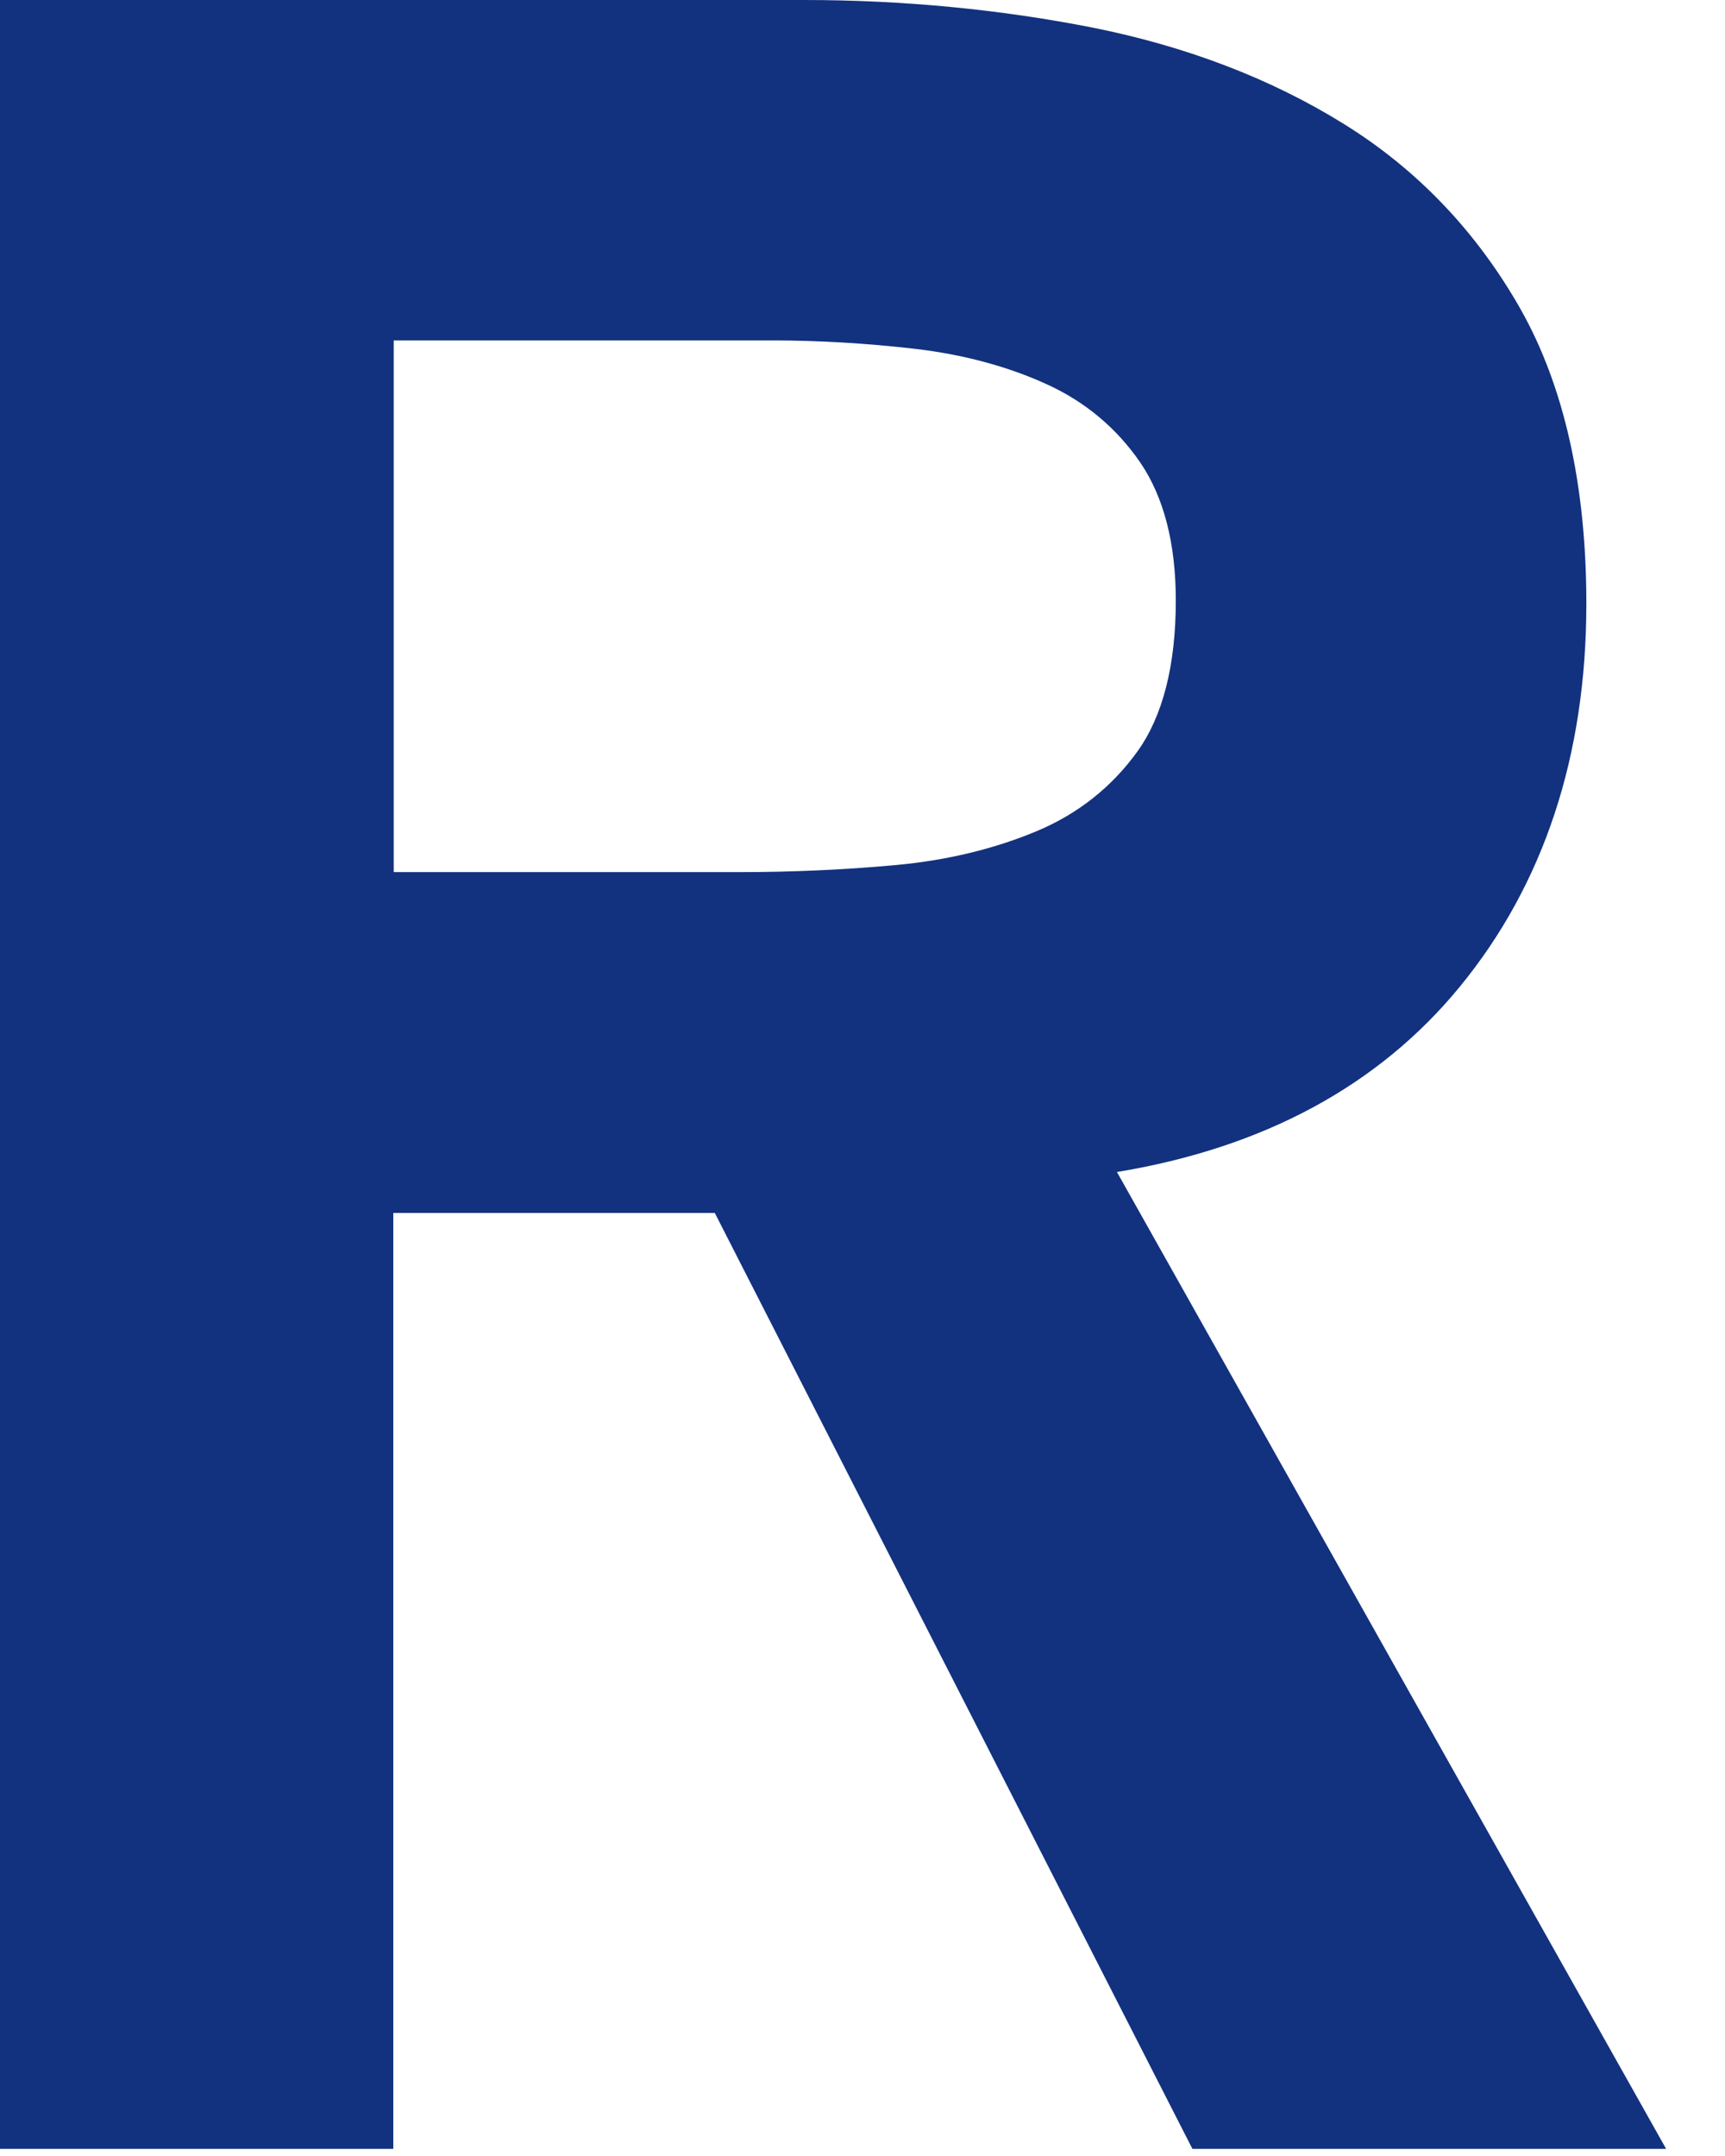 <?xml version="1.0" encoding="utf-8"?>
<svg xmlns="http://www.w3.org/2000/svg" fill="none" height="100%" overflow="visible" preserveAspectRatio="none" style="display: block;" viewBox="0 0 8 10" width="100%">
<path d="M6.769 4.578C7.16 4.102 7.357 3.504 7.357 2.799C7.357 2.252 7.254 1.792 7.052 1.434C6.849 1.076 6.574 0.787 6.234 0.576C5.897 0.366 5.505 0.216 5.072 0.129C4.642 0.044 4.191 0 3.73 0H0V9.967H1.824V5.626H3.315L5.53 9.967H7.727L5.18 5.436C5.86 5.324 6.394 5.035 6.769 4.578L6.769 4.578ZM1.825 1.579H3.583C3.796 1.579 4.018 1.592 4.244 1.618C4.466 1.644 4.672 1.699 4.854 1.782C5.032 1.863 5.178 1.985 5.288 2.145C5.397 2.305 5.453 2.52 5.453 2.785C5.453 3.085 5.393 3.32 5.276 3.484C5.157 3.65 4.999 3.775 4.808 3.855C4.612 3.937 4.394 3.99 4.158 4.012C3.919 4.034 3.675 4.045 3.434 4.045H1.826V1.578L1.825 1.579Z" fill="#12327F" id="Vector"/>
</svg>